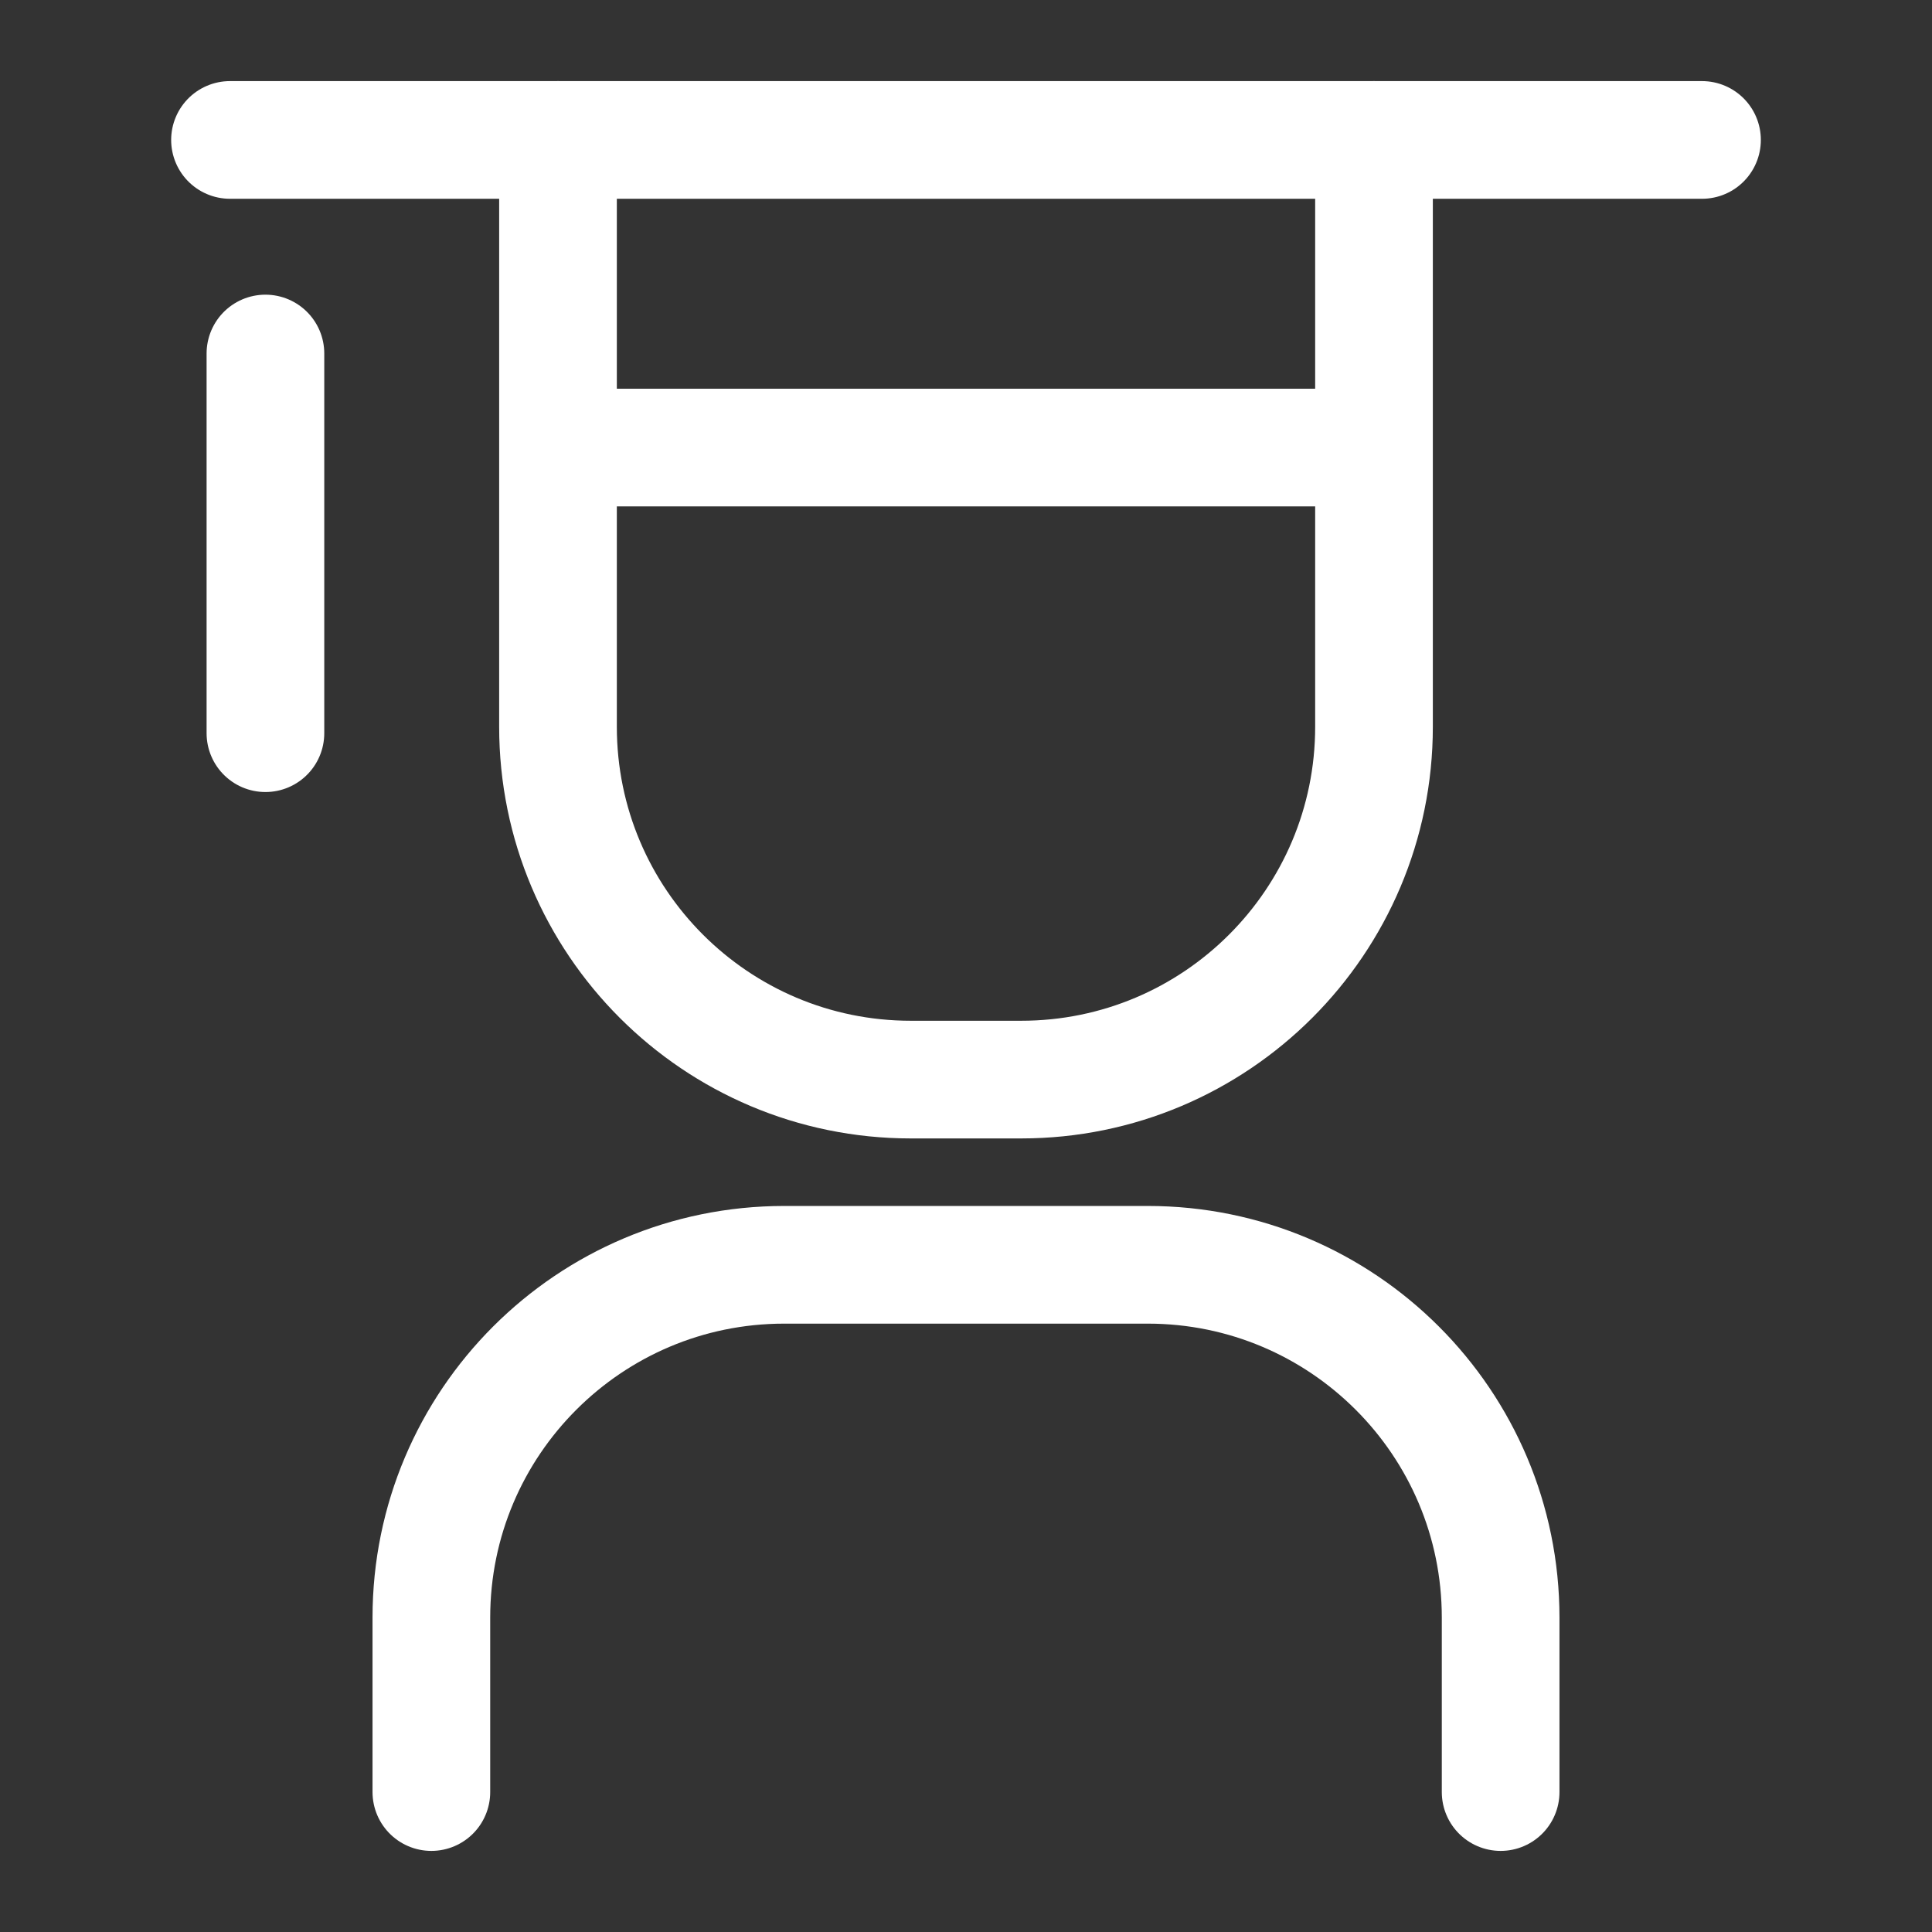 <svg width="44" height="44" viewBox="0 0 44 44" fill="none" xmlns="http://www.w3.org/2000/svg">
<rect x="0" y="0" width="44" height="44" fill="#333333" stroke="none"/>
<path d="M31.292 3.187V16.551C31.292 20.989 27.694 24.587 23.256 24.587H20.744C16.306 24.587 12.708 20.989 12.708 16.551V3.187" stroke="white" stroke-width="2.68" stroke-linecap="round" stroke-linejoin="round"/>
<path d="M34.176 40.813V36.84C34.176 32.402 30.578 28.805 26.14 28.805H17.86C13.422 28.805 9.824 32.402 9.824 36.84V40.813" stroke="white" stroke-width="2.68" stroke-linecap="round" stroke-linejoin="round"/>
<path d="M12.799 10.193H31.201" stroke="white" stroke-width="2.68" stroke-linecap="round" stroke-linejoin="round"/>
<path d="M6.045 8.051L6.045 16.698" stroke="white" stroke-width="2.68" stroke-linecap="round" stroke-linejoin="round"/>
<path d="M5.238 3.187H38.762" stroke="white" stroke-width="2.68" stroke-linecap="round" stroke-linejoin="round"/>
</svg>
